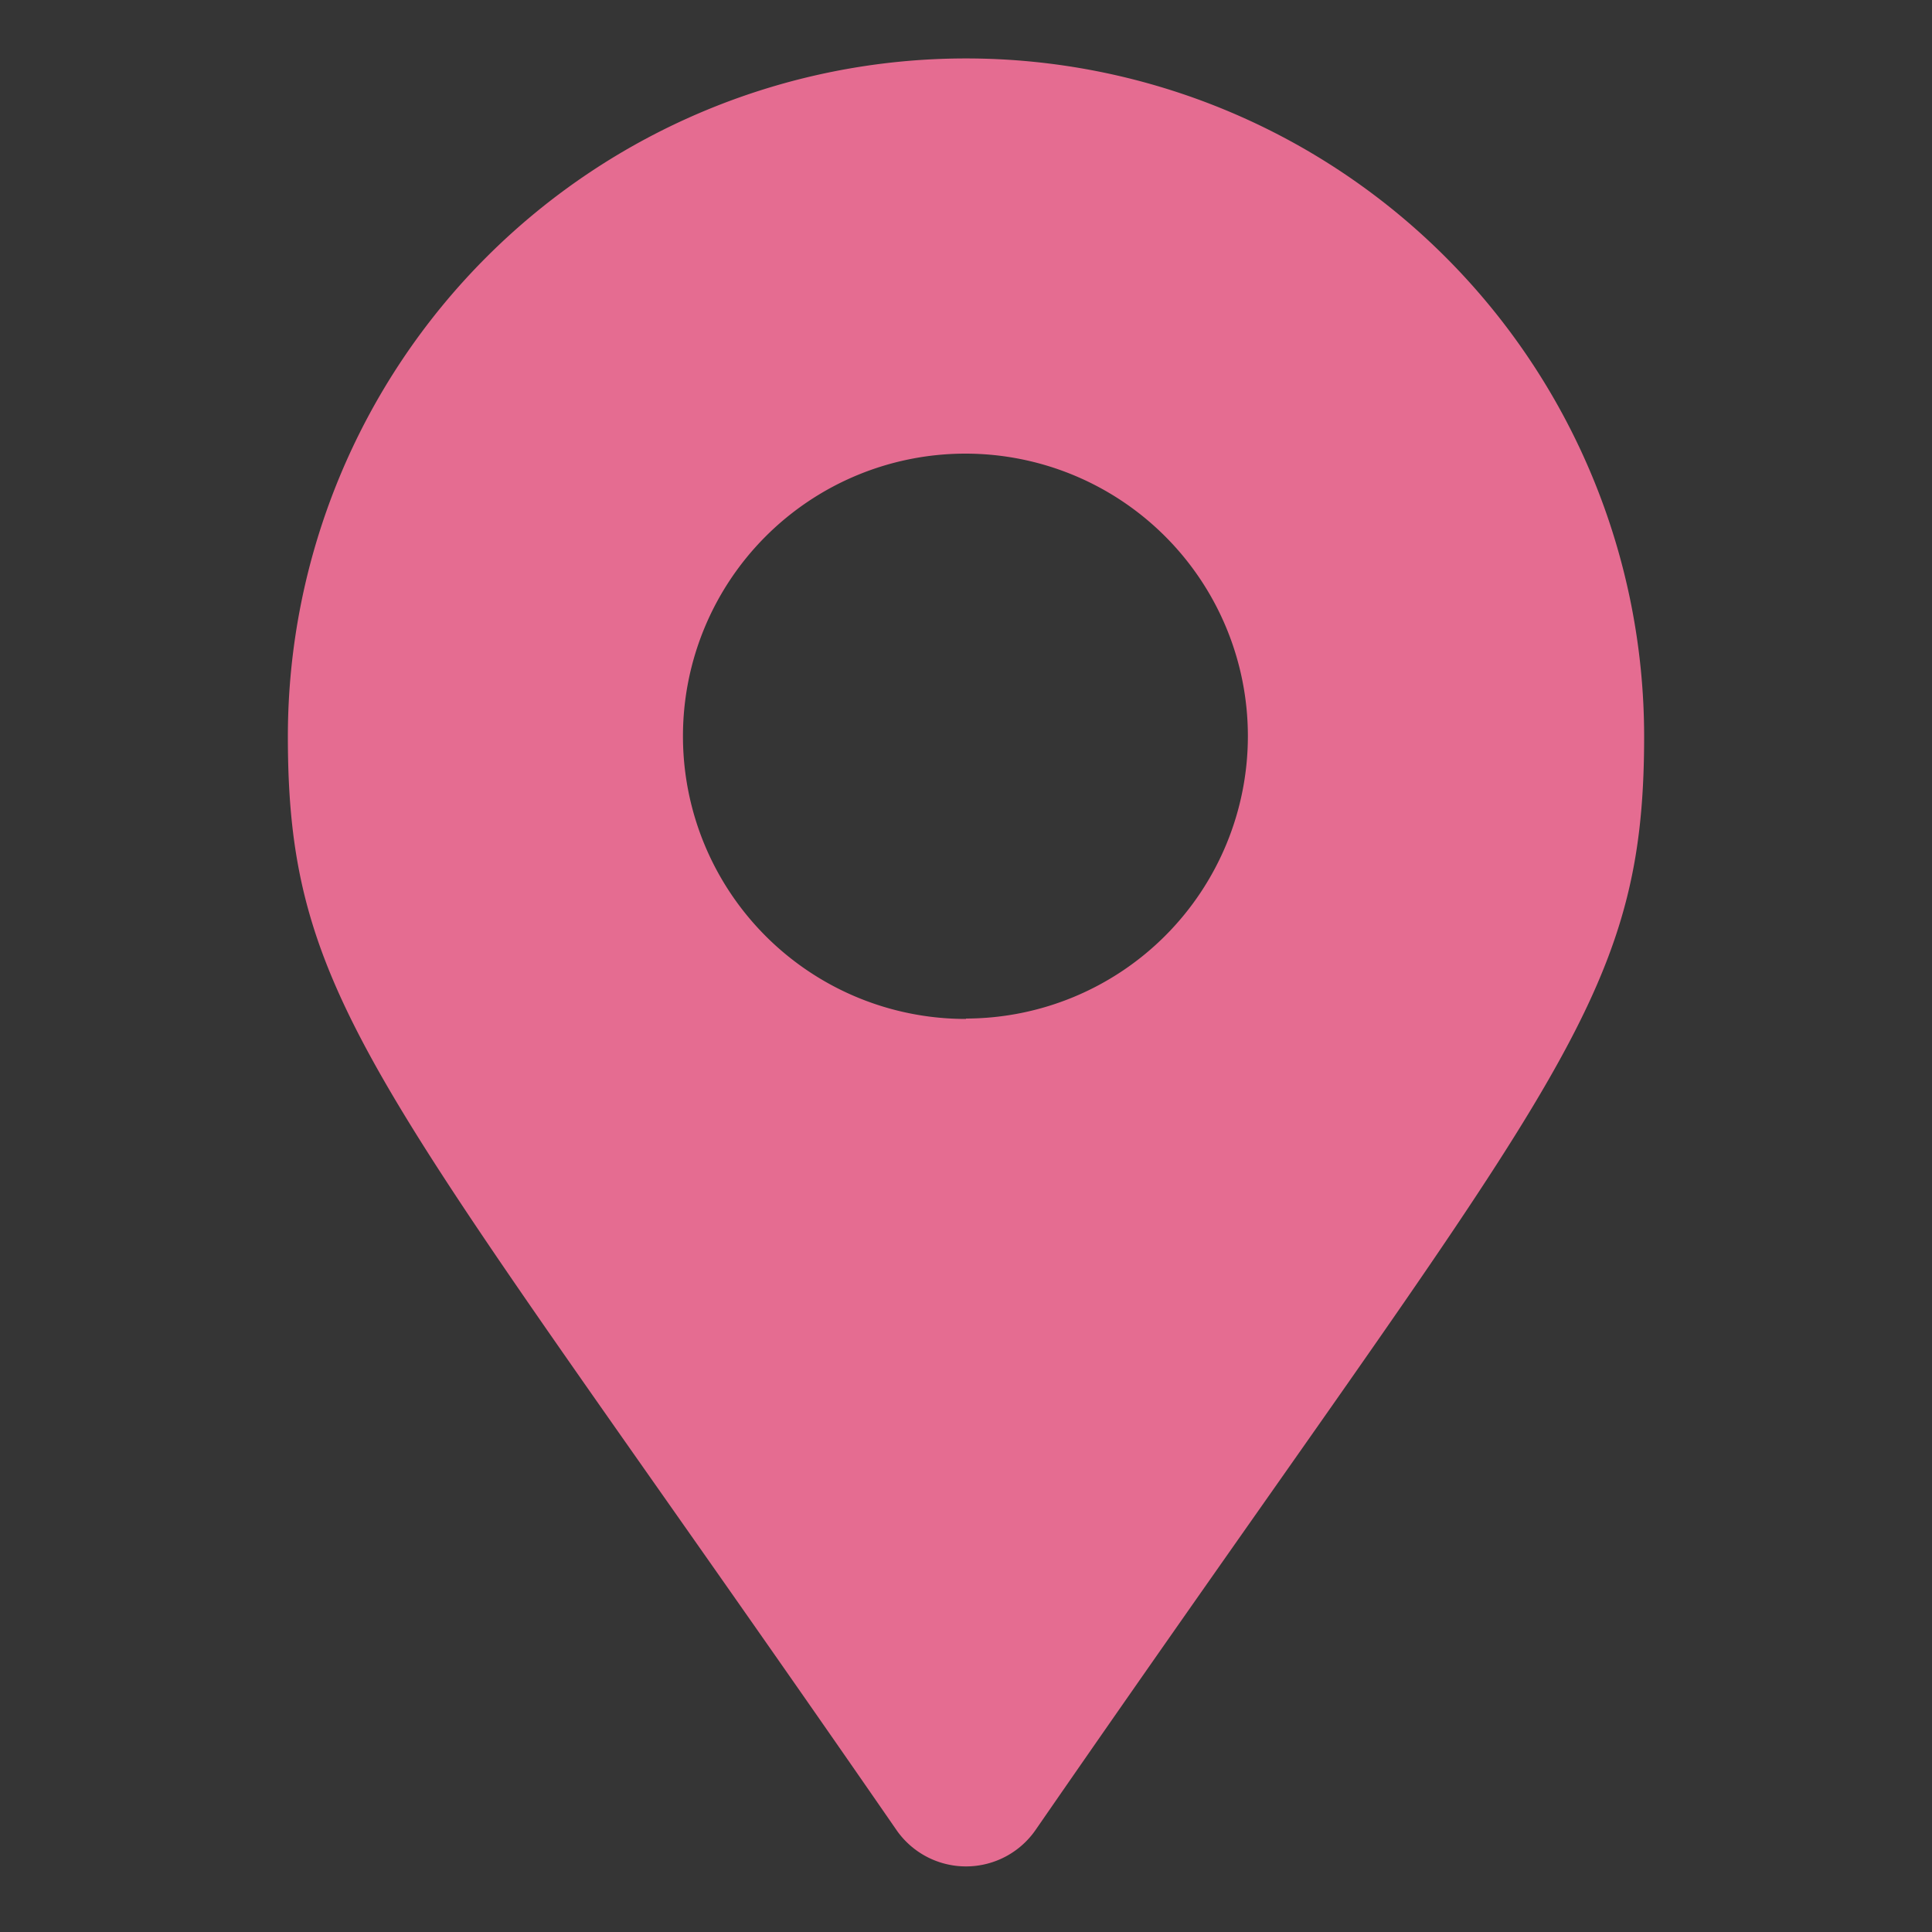 <svg id="icn_nav05.svg" xmlns="http://www.w3.org/2000/svg" width="20" height="20" viewBox="0 0 20 20">
  <rect x="0" y="0" width="20" height="20" fill="#333333" stroke="none"/>
  <defs>
    <style>
      .cls-1 {
        fill: #fff;
        opacity: 0.01;
      }

      .cls-2 {
        fill: #e56c91;
        fill-rule: evenodd;
      }
    </style>
  </defs>
  <rect id="長方形_938" data-name="長方形 938" class="cls-1" width="20" height="20"/>
  <path id="シェイプ_936" data-name="シェイプ 936" class="cls-2" d="M1479.28,862.944c-5.32-7.7-6.3-8.49-6.3-11.319a7.02,7.02,0,0,1,14.04,0c0,2.829-.98,3.619-6.3,11.319a0.876,0.876,0,0,1-1.44,0h0Zm0.72-8.4a2.924,2.924,0,1,0-2.93-2.923A2.926,2.926,0,0,0,1480,854.548Z" transform="translate(-1470 -844)"/>
</svg>
